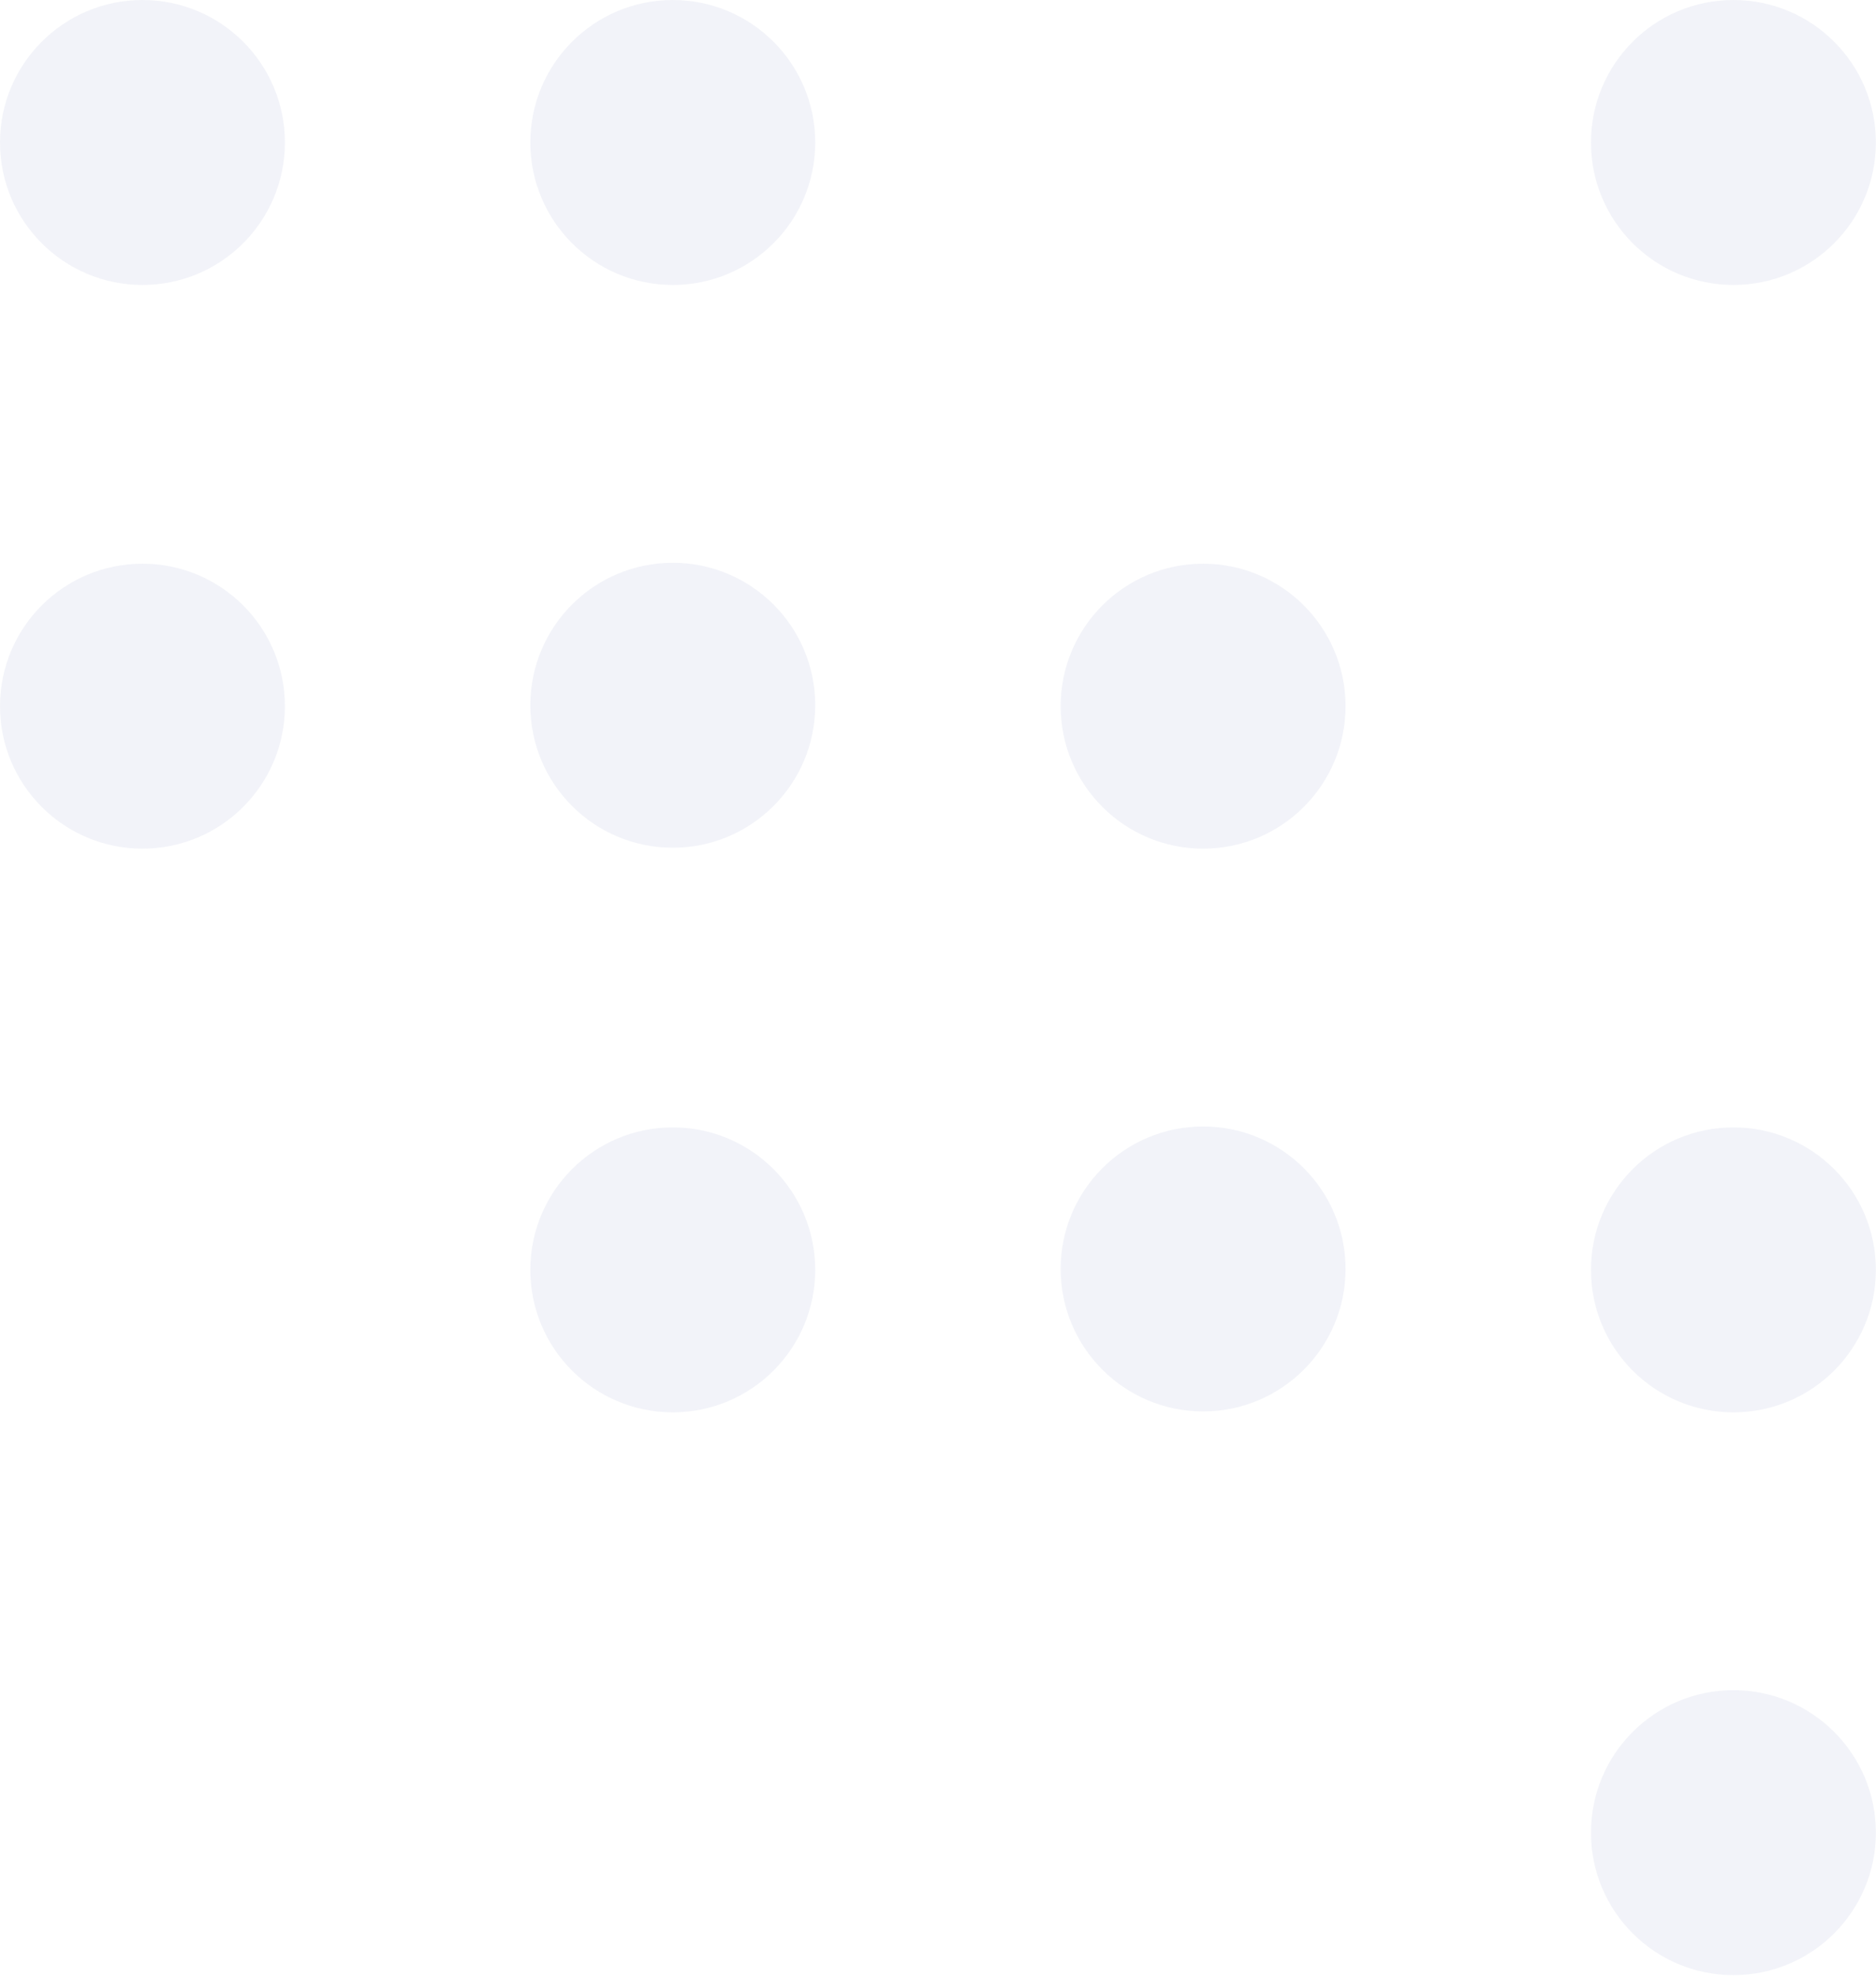 <svg width="856" height="902" viewBox="0 0 856 902" fill="none" xmlns="http://www.w3.org/2000/svg">
<g opacity="0.3">
<path d="M0 65C0 29.09 29.09 0 65 0C100.91 0 130 29.09 130 65C130 100.91 100.91 130 65 130C29.09 130 0 100.91 0 65Z" fill="#D5D8EA"/>
<path d="M241.981 65C241.981 29.09 271.072 0 306.981 0C342.891 0 371.981 29.09 371.981 65C371.981 100.91 342.891 130 306.981 130C271.072 130 241.981 100.91 241.981 65Z" fill="#D5D8EA"/>
<path d="M725.943 65C725.943 29.09 755.034 0 790.943 0C826.853 0 855.943 29.09 855.943 65C855.943 100.91 826.853 130 790.943 130C755.034 130 725.943 100.91 725.943 65Z" fill="#D5D8EA"/>
<path d="M0 322.148C0 286.238 29.09 257.148 65 257.148C100.91 257.148 130 286.238 130 322.148C130 358.058 100.91 387.148 65 387.148C29.09 387.148 0 358.058 0 322.148Z" fill="#D5D8EA"/>
<path d="M483.962 322.148C483.962 286.238 513.053 257.148 548.962 257.148C584.872 257.148 613.962 286.238 613.962 322.148C613.962 358.058 584.836 387.148 548.962 387.148C513.089 387.148 483.962 358.058 483.962 322.148Z" fill="#D5D8EA"/>
<path d="M241.981 579.296C241.981 543.386 271.072 514.296 306.981 514.296C342.891 514.296 371.981 543.386 371.981 579.296C371.981 615.206 342.891 644.296 306.981 644.296C271.072 644.296 241.981 615.206 241.981 579.296Z" fill="#D5D8EA"/>
<path d="M725.943 579.296C725.943 543.386 755.034 514.296 790.943 514.296C826.853 514.296 855.943 543.386 855.943 579.296C855.943 615.206 826.853 644.296 790.943 644.296C755.034 644.296 725.943 615.206 725.943 579.296Z" fill="#D5D8EA"/>
<path d="M241.981 321.732C241.981 285.822 271.072 256.732 306.981 256.732C342.891 256.732 371.981 285.822 371.981 321.732C371.981 357.641 342.891 386.732 306.981 386.732C271.072 386.732 241.981 357.641 241.981 321.732Z" fill="#D5D8EA"/>
<path d="M483.962 578.88C483.962 542.97 513.053 513.88 548.962 513.88C584.872 513.88 613.962 542.97 613.962 578.88C613.962 614.789 584.836 643.88 548.962 643.88C513.089 643.88 483.962 614.789 483.962 578.88Z" fill="#D5D8EA"/>
<path d="M725.943 836.028C725.943 800.118 755.034 771.028 790.943 771.028C826.853 771.028 855.943 800.118 855.943 836.028C855.943 871.937 826.853 901.028 790.943 901.028C755.034 901.028 725.943 871.937 725.943 836.028Z" fill="#D5D8EA"/>
</g>
</svg>
